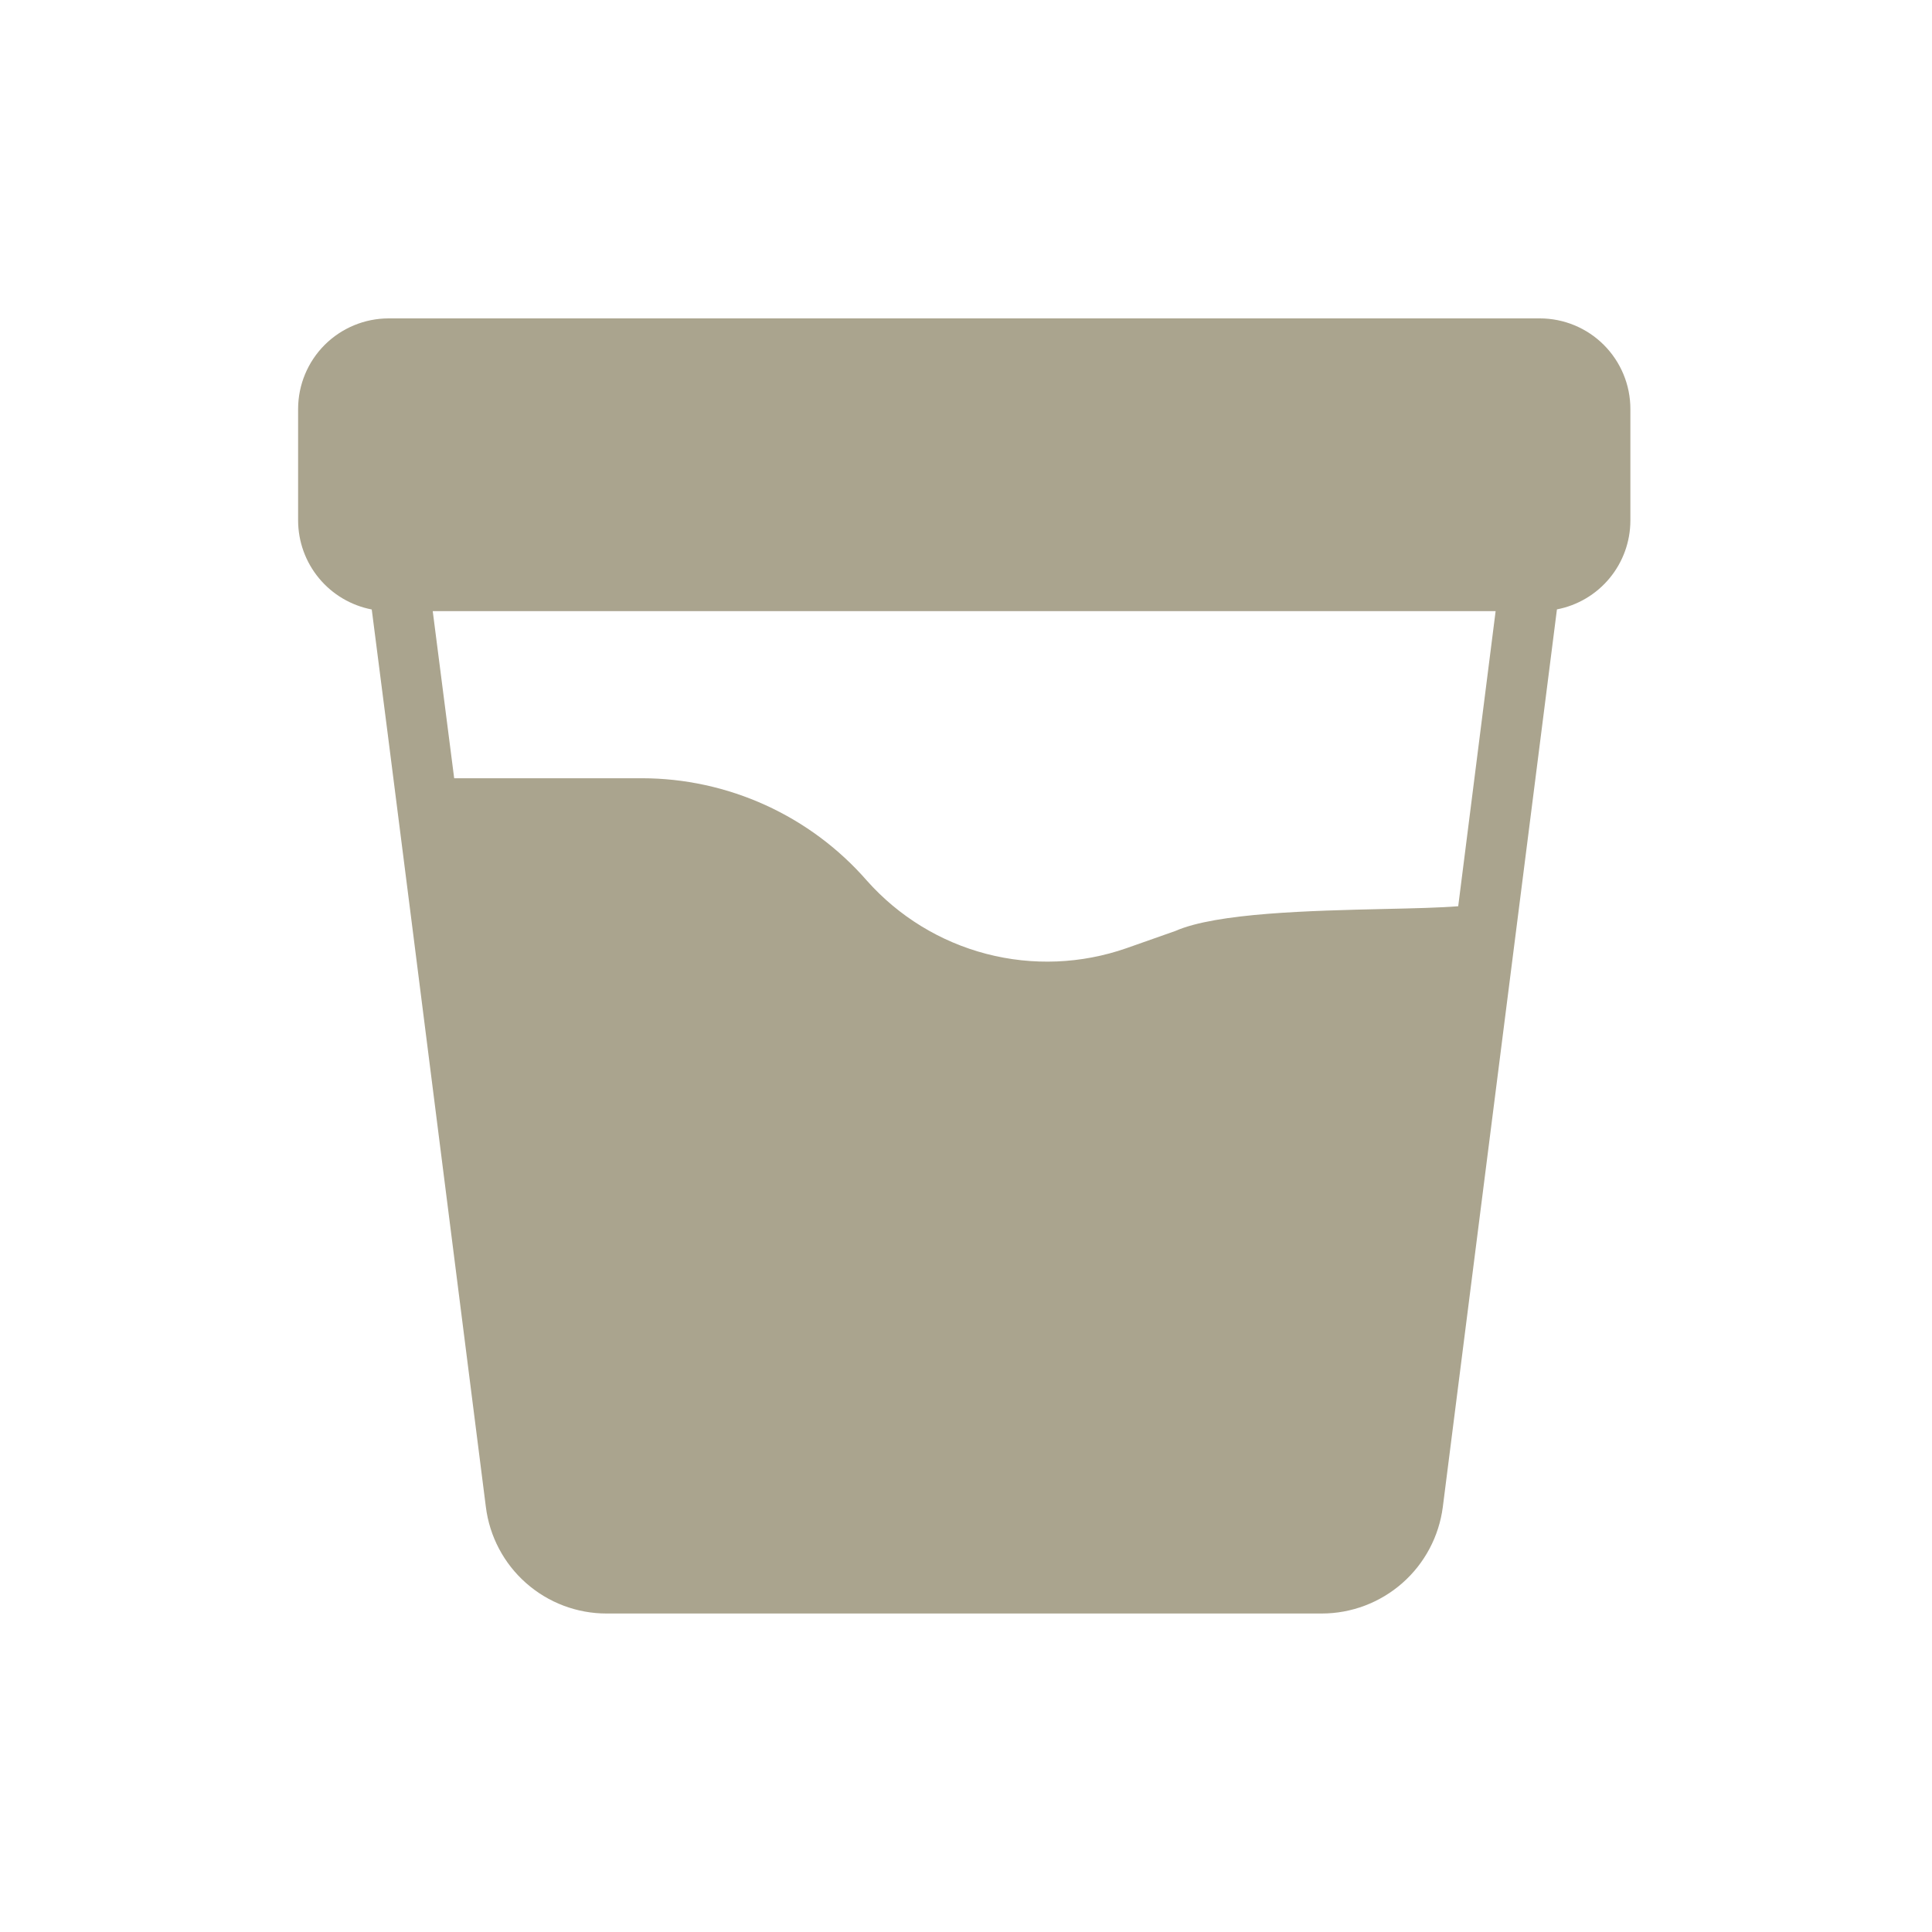 <svg width="60" height="60" viewBox="0 0 60 60" fill="none" xmlns="http://www.w3.org/2000/svg">
<path fill-rule="evenodd" clip-rule="evenodd" d="M47.821 9.888H12.07C11.325 9.888 10.61 10.185 10.082 10.712C9.555 11.24 9.259 11.954 9.258 12.7V16.166C9.26 16.82 9.489 17.453 9.906 17.957C10.323 18.461 10.903 18.804 11.545 18.928C11.964 22.151 13.475 34.066 14.422 41.544C14.714 43.842 14.952 45.721 15.089 46.8C15.203 47.714 15.647 48.555 16.338 49.164C17.029 49.774 17.918 50.11 18.839 50.109H41.048C41.97 50.109 42.86 49.772 43.552 49.163C44.244 48.554 44.69 47.714 44.808 46.8L48.352 18.925C48.993 18.802 49.572 18.459 49.988 17.955C50.404 17.452 50.632 16.819 50.633 16.166V12.7C50.633 11.954 50.336 11.24 49.809 10.712C49.282 10.185 48.567 9.888 47.821 9.888ZM43.004 28.229C43.914 28.209 44.722 28.19 45.286 28.144L46.448 18.979H13.439L14.105 24.169H19.936C21.259 24.17 22.567 24.455 23.772 25.003C24.976 25.551 26.05 26.35 26.92 27.347C27.905 28.457 29.197 29.249 30.632 29.623C32.068 29.997 33.582 29.936 34.983 29.447L36.502 28.912C37.783 28.349 40.714 28.282 43.004 28.229Z" fill="#AAA48E"/>
</svg>
